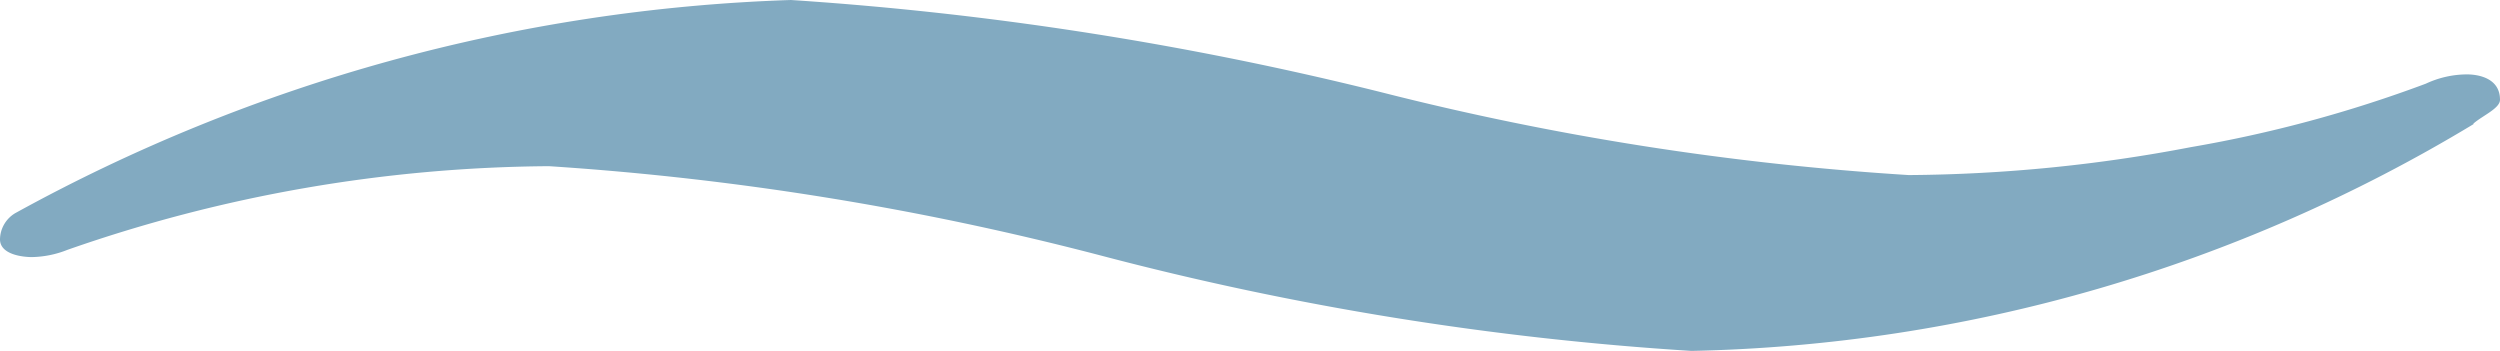 <svg xmlns="http://www.w3.org/2000/svg" width="19.692" height="2.764" viewBox="0 0 19.692 2.764">
  <path id="パス_56091" data-name="パス 56091" d="M19.483,3.284a12.4,12.4,0,0,1-6.16,1.786,24.18,24.18,0,0,1-4.647-.75,23.1,23.1,0,0,0-4.352-.705,11.7,11.7,0,0,0-3.793.659.791.791,0,0,1-.281.057c-.064,0-.25-.017-.25-.14a.244.244,0,0,1,.12-.206A13.583,13.583,0,0,1,6.23,2.306a26.333,26.333,0,0,1,4.656.728,22.52,22.52,0,0,0,4.149.651,12.173,12.173,0,0,0,2.222-.22,10.188,10.188,0,0,0,1.851-.5.772.772,0,0,1,.323-.073c.083,0,.261.025.261.2,0,.068-.138.125-.209.187" transform="translate(0 -2.306)" fill="#82aac1"/>
</svg>
